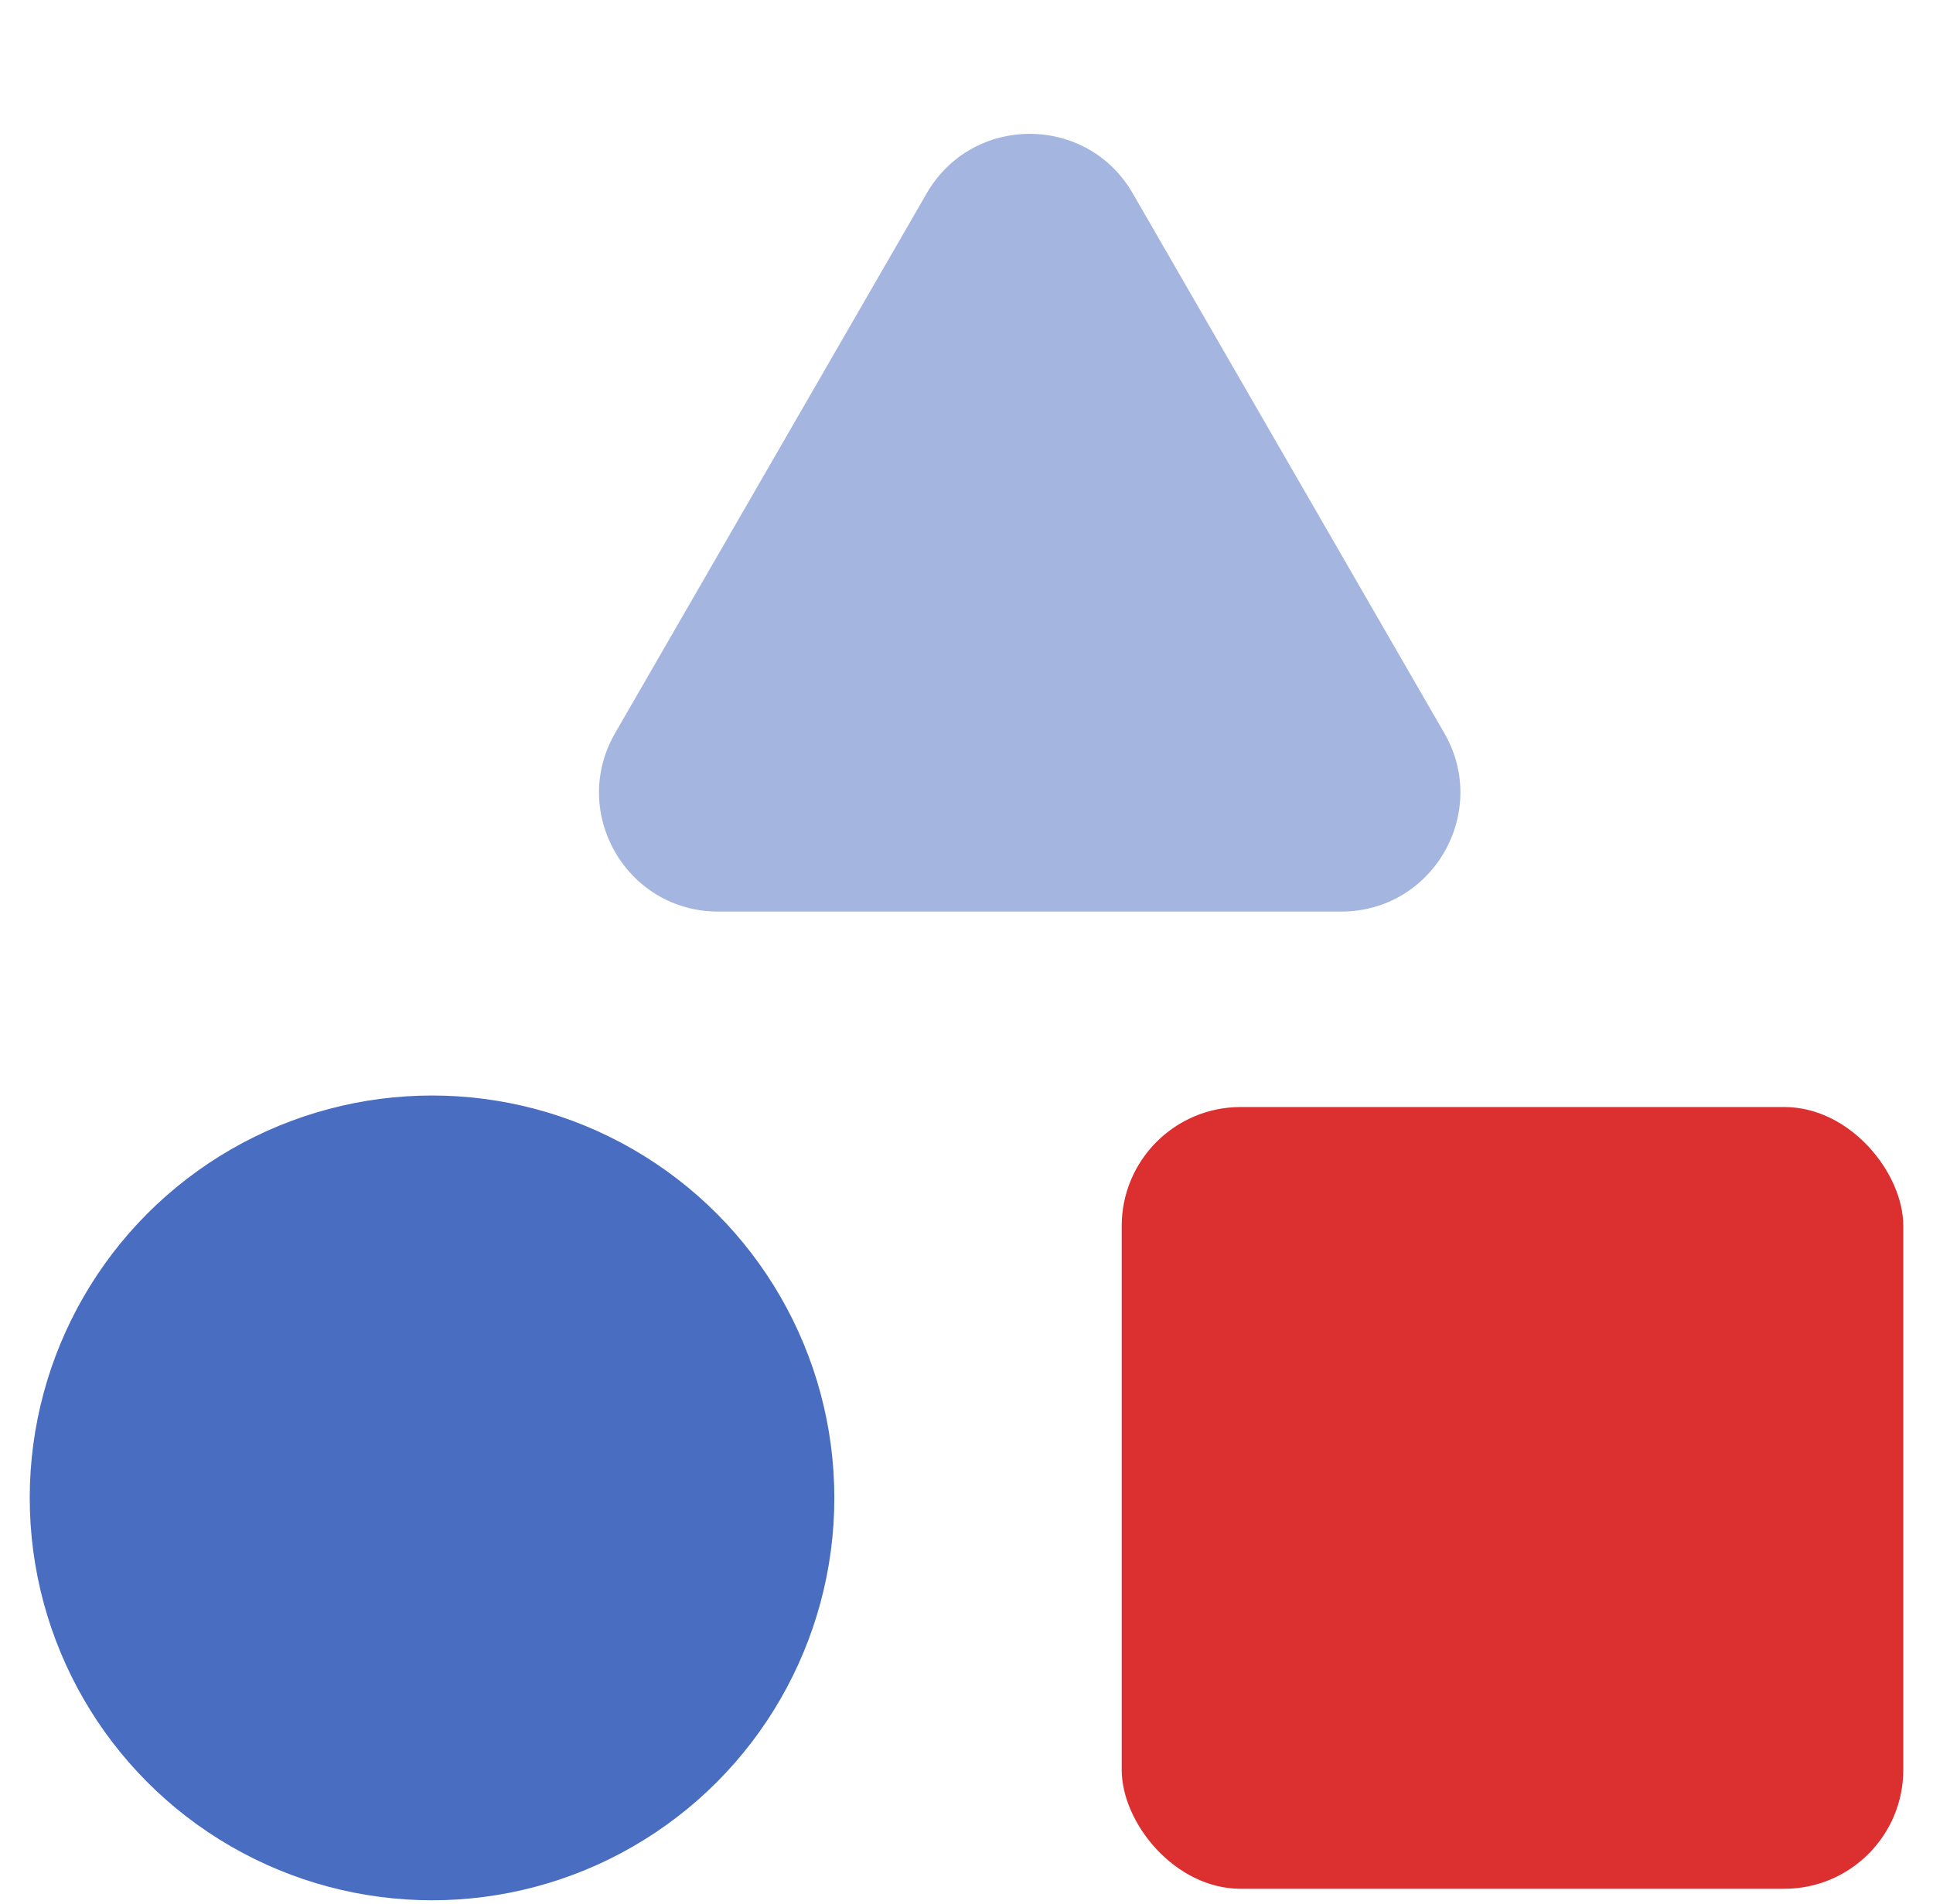 <svg width="65" height="64" viewBox="0 0 65 64" fill="none" xmlns="http://www.w3.org/2000/svg">
<path d="M31.161 6.5C32.701 3.833 36.55 3.833 38.09 6.5L48.567 24.647C50.106 27.314 48.182 30.647 45.103 30.647H24.148C21.069 30.647 19.145 27.314 20.684 24.647L31.161 6.5Z" fill="#A4B6E0"/>
<circle cx="14.528" cy="50.359" r="13.528" fill="#496DC1"/>
<rect x="37.719" y="37.218" width="26.282" height="26.282" rx="4" fill="#DC2F2F"/>
</svg>
